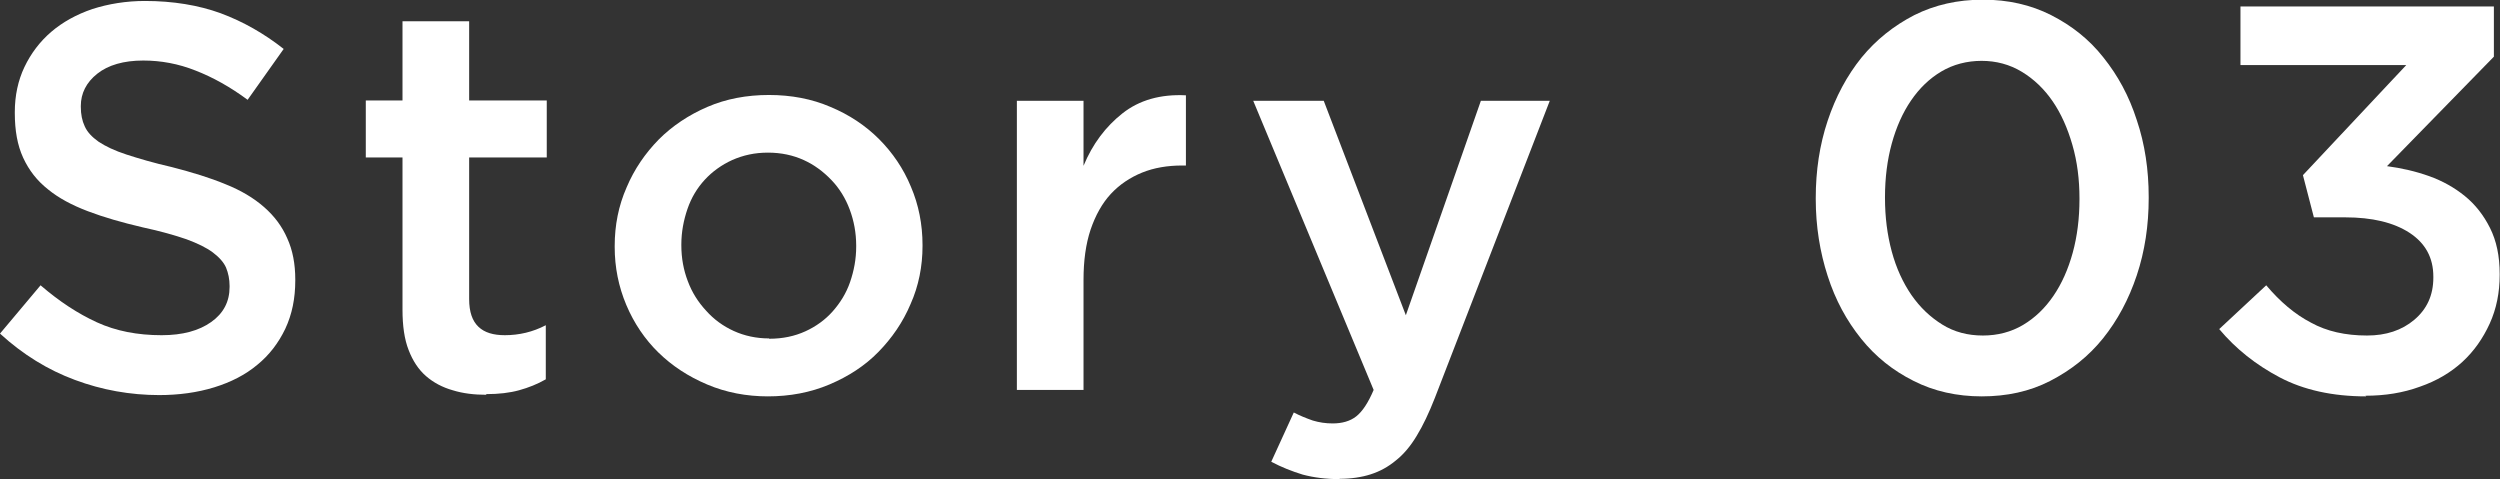 <?xml version="1.0" encoding="UTF-8"?><svg id="_レイヤー_2" xmlns="http://www.w3.org/2000/svg" viewBox="0 0 77.64 14.88"><rect x="0" y="0" width="77.64" height="14.88" fill="#333333" stroke="none"/><defs><style>.cls-1{fill:#fff;stroke-width:0px;}</style></defs><g id="_文字デザインol"><path class="cls-1" d="M4.96,12.27c-.92,0-1.8-.16-2.63-.47-.84-.31-1.62-.79-2.33-1.44l1.26-1.5c.58.5,1.16.88,1.75,1.15.59.27,1.26.4,2.01.4.65,0,1.16-.14,1.54-.41.38-.27.57-.63.57-1.09v-.03c0-.21-.04-.4-.11-.57-.07-.16-.21-.32-.41-.47-.2-.15-.47-.28-.82-.41-.35-.12-.8-.25-1.36-.37-.64-.15-1.2-.31-1.7-.5-.5-.19-.91-.41-1.24-.68-.34-.27-.59-.59-.77-.98s-.26-.85-.26-1.39v-.03c0-.51.1-.98.3-1.4.2-.42.48-.79.83-1.09.35-.3.78-.54,1.28-.71C3.37.12,3.92.03,4.5.03c.87,0,1.66.13,2.35.38.7.26,1.35.63,1.96,1.11l-1.12,1.58c-.54-.4-1.08-.7-1.62-.91-.53-.21-1.07-.31-1.62-.31-.61,0-1.09.14-1.43.41-.34.27-.51.61-.51,1v.03c0,.23.04.43.12.6.08.18.22.33.43.48.21.14.5.28.87.4.37.12.84.26,1.41.39.62.16,1.18.33,1.66.53.48.19.88.43,1.2.71.32.28.56.6.72.97.17.37.25.8.25,1.28v.03c0,.56-.1,1.05-.31,1.5-.21.44-.5.82-.87,1.12-.37.31-.82.54-1.34.7-.52.16-1.09.24-1.72.24Z"/><path class="cls-1" d="M15.1,12.26c-.37,0-.72-.04-1.04-.14-.32-.09-.6-.24-.83-.44s-.41-.47-.54-.81c-.13-.33-.19-.75-.19-1.25v-4.73h-1.14v-1.77h1.14V.66h2.07v2.46h2.41v1.77h-2.41v4.4c0,.4.1.68.29.86.19.18.46.26.82.26.44,0,.87-.1,1.27-.31v1.68c-.26.15-.54.26-.83.34s-.63.12-1.02.12Z"/><path class="cls-1" d="M23.86,12.31c-.68,0-1.31-.12-1.9-.37s-1.09-.58-1.51-.99-.76-.91-1-1.48c-.24-.57-.36-1.17-.36-1.8v-.03c0-.65.12-1.25.37-1.82.24-.57.58-1.06,1-1.49.42-.42.93-.76,1.51-1.01.58-.25,1.22-.37,1.91-.37s1.33.12,1.91.37c.58.24,1.09.58,1.51,1,.42.42.76.92.99,1.48.24.56.36,1.17.36,1.81v.03c0,.63-.12,1.24-.37,1.8-.24.57-.58,1.06-1,1.49s-.93.76-1.52,1.01c-.59.25-1.23.37-1.92.37ZM23.89,10.52c.42,0,.79-.08,1.12-.23.33-.15.62-.36.85-.62s.42-.56.54-.91c.12-.35.19-.71.19-1.1v-.03c0-.4-.07-.77-.2-1.12-.13-.35-.32-.66-.57-.92s-.53-.47-.86-.62c-.33-.15-.7-.23-1.11-.23s-.77.08-1.11.23c-.33.15-.62.36-.85.61-.24.26-.42.56-.54.91s-.19.72-.19,1.1v.03c0,.4.07.77.2,1.11.13.35.32.65.57.92.24.27.53.48.86.63.33.15.7.23,1.09.23Z"/><path class="cls-1" d="M31.58,3.13h2.07v2.02c.28-.68.69-1.22,1.21-1.63.52-.41,1.18-.6,1.97-.56v2.18h-.12c-.45,0-.87.07-1.24.22-.37.15-.7.37-.97.66-.27.29-.48.67-.63,1.11-.15.45-.22.97-.22,1.56v3.42h-2.07V3.13Z"/><path class="cls-1" d="M41.61,14.88c-.43,0-.81-.05-1.15-.14-.33-.1-.66-.23-.98-.4l.7-1.53c.19.1.39.18.59.25.2.06.4.09.62.09.29,0,.54-.07.73-.22.19-.15.37-.42.54-.82l-3.74-8.98h2.19l2.55,6.66,2.33-6.66h2.14l-3.57,9.23c-.18.46-.37.86-.56,1.17-.19.32-.41.58-.65.77-.24.2-.5.34-.78.43-.28.09-.61.14-.97.14Z"/><path class="cls-1" d="M61.55,12.31c-.78,0-1.49-.16-2.12-.48-.64-.32-1.18-.75-1.63-1.31-.45-.56-.8-1.2-1.04-1.95-.24-.74-.37-1.54-.37-2.39v-.03c0-.85.12-1.65.37-2.4.25-.75.6-1.4,1.05-1.96.45-.55,1-.99,1.64-1.32.64-.32,1.35-.48,2.13-.48s1.49.16,2.12.48c.63.32,1.18.75,1.62,1.31.45.56.8,1.2,1.04,1.95.25.74.37,1.54.37,2.39v.03c0,.85-.12,1.65-.37,2.4-.25.75-.6,1.4-1.05,1.96-.45.56-1,.99-1.64,1.32s-1.35.48-2.13.48ZM61.58,10.42c.46,0,.88-.11,1.25-.33.37-.22.68-.52.94-.9s.46-.83.6-1.34.21-1.07.21-1.66v-.03c0-.59-.07-1.14-.22-1.66-.15-.52-.35-.97-.61-1.35-.26-.38-.58-.69-.96-.92-.38-.23-.8-.34-1.25-.34s-.88.11-1.25.33-.68.52-.94.9c-.26.38-.46.83-.6,1.34s-.21,1.07-.21,1.66v.03c0,.59.07,1.14.21,1.66s.35.97.61,1.35c.27.39.59.69.96.92s.79.34,1.26.34Z"/><path class="cls-1" d="M73.48,12.31c-1.04,0-1.94-.2-2.68-.59-.74-.39-1.37-.89-1.88-1.5l1.46-1.36c.43.51.89.9,1.39,1.16.49.27,1.07.4,1.74.4.59,0,1.08-.16,1.47-.49.39-.33.59-.76.59-1.31v-.03c0-.59-.25-1.04-.74-1.36-.49-.32-1.16-.48-2-.48h-.97l-.34-1.31,3.21-3.42h-5.15V.2h7.87v1.56l-3.32,3.4c.45.06.89.16,1.31.31.42.15.79.36,1.11.62.32.26.58.59.78.99.2.4.3.87.3,1.43v.03c0,.54-.1,1.05-.31,1.51s-.49.86-.85,1.19c-.36.33-.8.59-1.32.77-.52.19-1.08.28-1.69.28Z"/></g></svg>